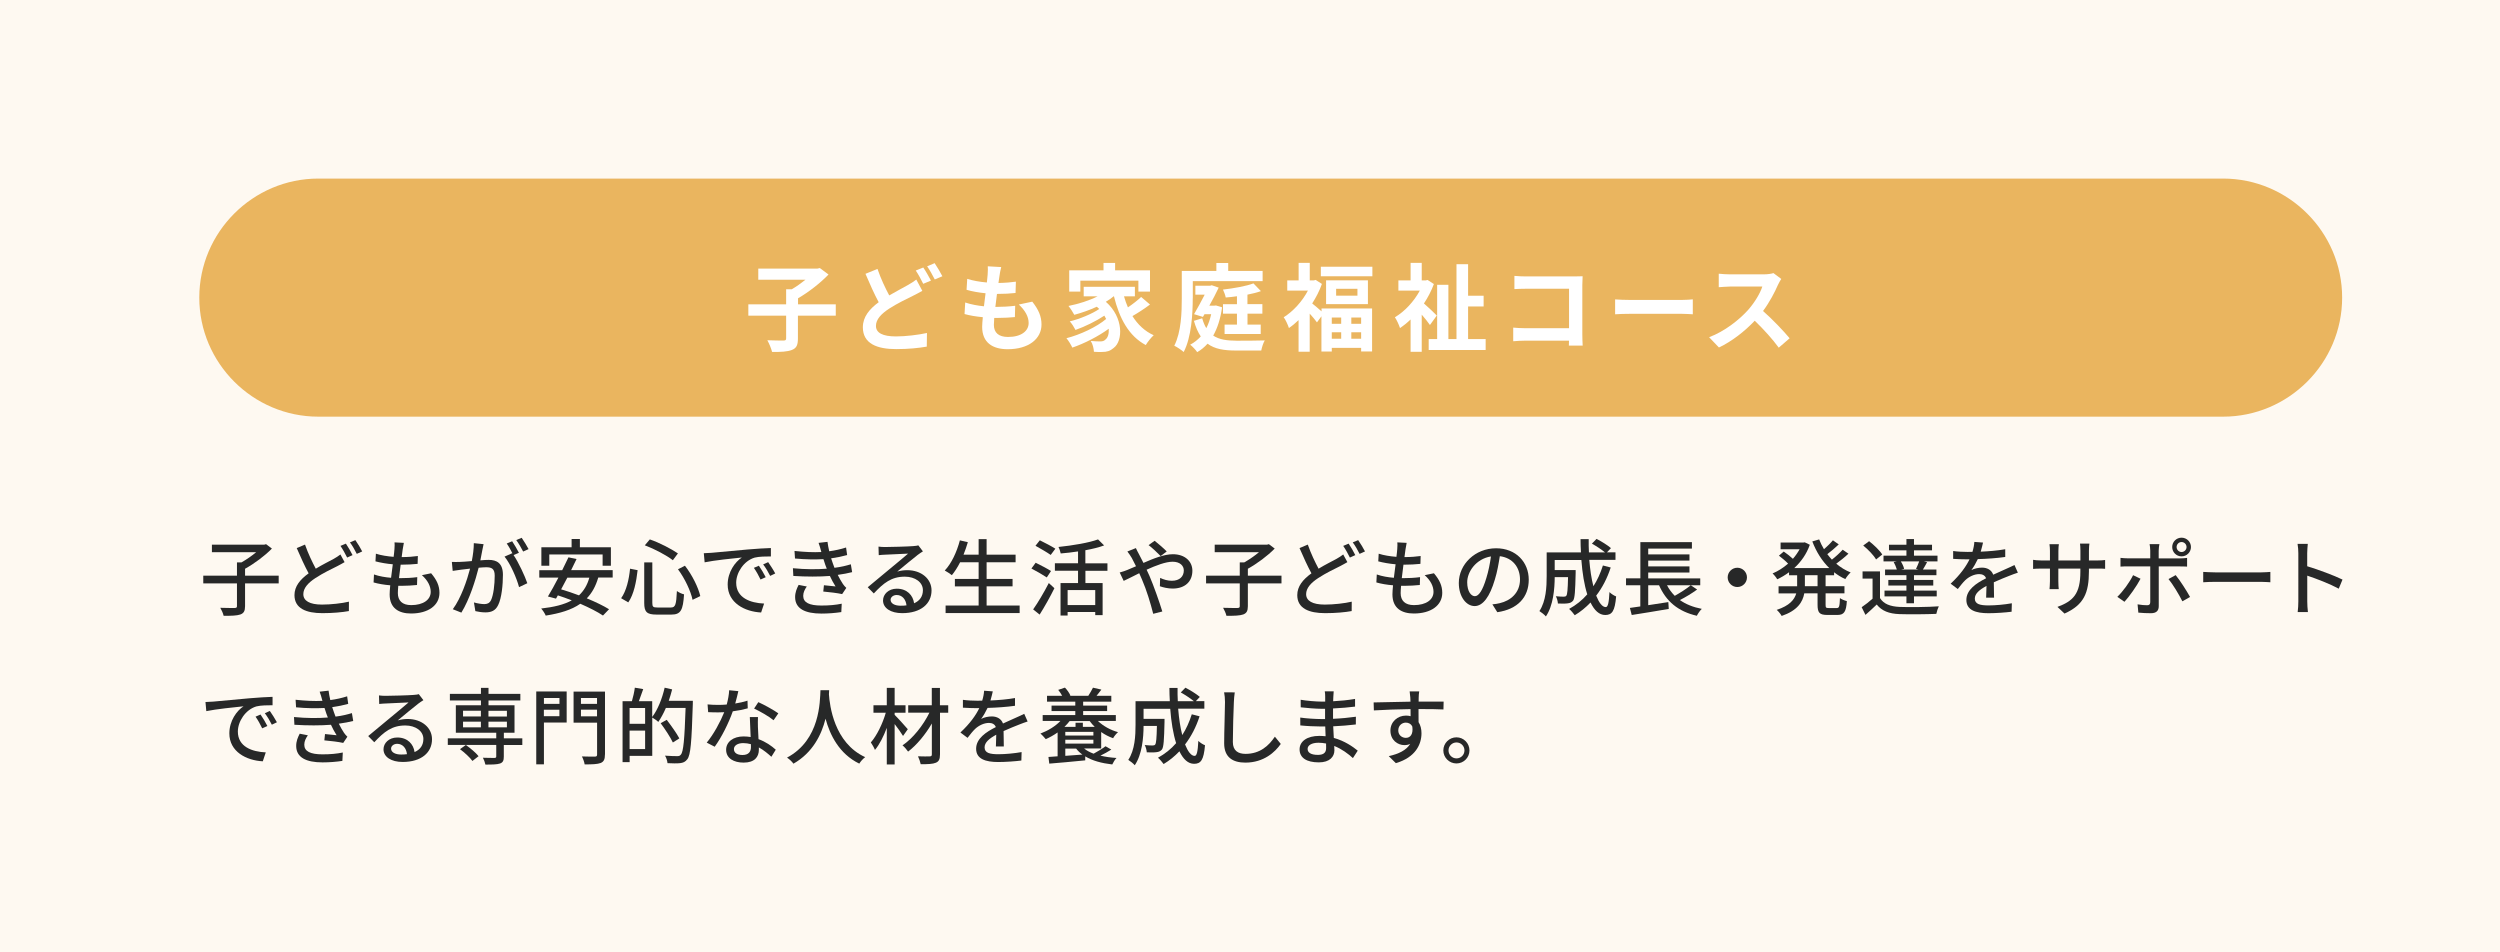 <?xml version="1.0" encoding="utf-8"?>
<!-- Generator: Adobe Illustrator 27.6.1, SVG Export Plug-In . SVG Version: 6.00 Build 0)  -->
<svg version="1.1" id="レイヤー_1" xmlns="http://www.w3.org/2000/svg" xmlns:xlink="http://www.w3.org/1999/xlink" x="0px"
	 y="0px" viewBox="0 0 420 160" style="enable-background:new 0 0 420 160;" xml:space="preserve">
<style type="text/css">
	.st0{fill:#F2F2F9;}
	.st1{fill:#272828;}
	.st2{fill:#FFFFFF;}
	.st3{fill:#7774B3;}
	.st4{fill:#FAFAFC;}
	.st5{fill:url(#);}
	.st6{fill-rule:evenodd;clip-rule:evenodd;fill:#A4A1CF;}
	.st7{fill-rule:evenodd;clip-rule:evenodd;fill:#7774B3;}
	.st8{fill:none;stroke:#272828;stroke-width:0.5;stroke-miterlimit:10;}
	.st9{fill-rule:evenodd;clip-rule:evenodd;fill:#C1BBBA;}
	.st10{fill:none;stroke:#7774B3;stroke-miterlimit:10;}
	.st11{fill:#FEFAFB;}
	.st12{fill:#DC889F;}
	.st13{fill:none;stroke:#DC889F;stroke-miterlimit:10;}
	.st14{fill-rule:evenodd;clip-rule:evenodd;fill:#FAF2F2;}
	.st15{fill:#F9E7EC;}
	.st16{fill-rule:evenodd;clip-rule:evenodd;fill:#EAB7C5;}
	.st17{fill-rule:evenodd;clip-rule:evenodd;fill:#DC889F;}
	.st18{fill:#FEF9F1;}
	.st19{fill:#FDF3F1;}
	.st20{fill:#F3F7FB;}
	.st21{fill:#F3F7F8;}
	.st22{fill:#EAB55F;}
	.st23{fill:none;stroke:#EAB55F;stroke-miterlimit:10;}
	.st24{fill-rule:evenodd;clip-rule:evenodd;fill:#F7E2C1;}
	.st25{fill:#FAEAD1;}
	.st26{fill-rule:evenodd;clip-rule:evenodd;fill:#EDCD78;}
	.st27{fill-rule:evenodd;clip-rule:evenodd;fill:#EAB55F;}
	.st28{fill:none;}
	.st29{fill:none;stroke:#726FAB;stroke-width:7.788;stroke-miterlimit:10;}
	.st30{fill:#726FAB;}
	.st31{clip-path:url(#SVGID_00000169535936021621303390000002284353744501760926_);fill:#FFFFFF;}
	.st32{fill:#6CA8B2;}
	.st33{fill:#EDCD78;}
	.st34{fill:#E56F6E;}
	.st35{fill:none;stroke:#EBA8A8;stroke-width:8;stroke-miterlimit:10;}
	.st36{fill:#040000;}
	.st37{fill:none;stroke:#EBA8A8;stroke-miterlimit:10;}
	.st38{fill:none;stroke:#E56F6E;stroke-width:3;stroke-miterlimit:10;}
	.st39{fill:none;stroke:#E56F6E;stroke-miterlimit:10;}
	.st40{fill-rule:evenodd;clip-rule:evenodd;fill:#F8DFDD;}
	.st41{fill:none;stroke:#FAF2F2;stroke-miterlimit:10;}
	.st42{fill-rule:evenodd;clip-rule:evenodd;fill:#EBA8A8;}
	.st43{fill-rule:evenodd;clip-rule:evenodd;fill:#E56F6E;}
	.st44{fill:#C0BAB9;}
	.st45{fill-rule:evenodd;clip-rule:evenodd;fill:#A29C99;}
	.st46{fill-rule:evenodd;clip-rule:evenodd;fill:#ACCDCD;}
	.st47{fill-rule:evenodd;clip-rule:evenodd;fill:#CBDCE0;}
	.st48{fill:#D8E5E8;}
	.st49{fill-rule:evenodd;clip-rule:evenodd;fill:#93C0C0;}
	.st50{fill-rule:evenodd;clip-rule:evenodd;fill:#6CA8B2;}
	.st51{fill:none;stroke:#6CA8B2;stroke-miterlimit:10;}
	.st52{fill:#6DA6CC;}
	.st53{fill:none;stroke:#6DA6CC;stroke-miterlimit:10;}
	.st54{fill-rule:evenodd;clip-rule:evenodd;fill:#CBDBEB;}
	.st55{fill:#E6ECF5;}
	.st56{fill-rule:evenodd;clip-rule:evenodd;fill:#ACC7DE;}
	.st57{fill-rule:evenodd;clip-rule:evenodd;fill:#559CC3;}
	.st58{fill:#559CC3;}
	.st59{fill:#5EA9DE;}
	.st60{fill:#D5D3E8;}
	.st61{fill:none;stroke:#726FAB;stroke-width:0.65;stroke-miterlimit:10;}
</style>
<g>
	<rect class="st18" width="420" height="160"/>
	<g>
		<path class="st22" d="M393.48,50c0,11-9,20-20,20h-320c-11,0-20-9-20-20l0,0c0-11,9-20,20-20h320C384.48,30,393.48,39,393.48,50
			L393.48,50z"/>
	</g>
	<g>
		<path class="st1" d="M46.82,98.01h-5.65v3.82c0,0.8-0.2,1.18-0.78,1.4c-0.57,0.2-1.51,0.24-2.82,0.22
			c-0.08-0.38-0.34-0.97-0.56-1.34c1.05,0.04,2.1,0.03,2.42,0.03c0.29-0.01,0.38-0.08,0.38-0.32v-3.81h-5.66v-1.3h5.66v-2.23h0.76
			c0.85-0.48,1.75-1.11,2.47-1.71H35.6v-1.27h8.81l0.29-0.08l0.98,0.74c-1.19,1.22-2.94,2.52-4.51,3.39v1.16h5.65V98.01z"/>
		<path class="st1" d="M53.05,95.54c1.15-0.7,2.3-1.26,3.01-1.65c0.46-0.27,0.81-0.48,1.13-0.74l0.7,1.29
			c-0.36,0.22-0.76,0.42-1.2,0.66c-0.92,0.46-2.38,1.15-3.71,2.02c-1.23,0.81-2.02,1.68-2.02,2.7c0,1.11,1.05,1.75,3.14,1.75
			c1.48,0,3.36-0.21,4.52-0.49l-0.01,1.58c-1.12,0.2-2.68,0.35-4.45,0.35c-2.7,0-4.69-0.78-4.69-3.03c0-1.48,0.95-2.63,2.38-3.66
			c-0.64-1.18-1.36-2.75-2-4.24l1.39-0.59C51.77,93.01,52.46,94.43,53.05,95.54z M59.23,93.26l-0.91,0.41
			c-0.28-0.57-0.74-1.41-1.12-1.96l0.91-0.38C58.46,91.84,58.96,92.71,59.23,93.26z M60.85,92.64l-0.91,0.41
			c-0.29-0.6-0.76-1.42-1.15-1.93l0.91-0.38C60.07,91.25,60.6,92.14,60.85,92.64z"/>
		<path class="st1" d="M67.65,92.32c-0.04,0.31-0.1,0.74-0.17,1.27c1.04,0,1.98-0.07,2.72-0.18l-0.04,1.32
			c-0.87,0.08-1.67,0.14-2.82,0.14h-0.03c-0.1,0.73-0.2,1.53-0.28,2.26c0.07,0,0.13,0,0.2,0c0.91,0,1.92-0.04,2.87-0.17l-0.04,1.32
			c-0.85,0.08-1.71,0.14-2.62,0.14c-0.18,0-0.35,0-0.53,0c-0.04,0.49-0.07,0.92-0.07,1.22c0,1.27,0.74,2.02,2.24,2.02
			c2.04,0,3.28-0.91,3.28-2.23c0-0.95-0.5-1.93-1.48-2.8l1.55-0.32c0.94,1.11,1.4,2.09,1.4,3.29c0,2.1-1.88,3.47-4.78,3.47
			c-2.03,0-3.59-0.88-3.59-3.21c0-0.36,0.04-0.9,0.1-1.53c-1.02-0.08-2-0.25-2.8-0.48l0.07-1.34c0.91,0.32,1.92,0.48,2.87,0.56
			c0.1-0.74,0.2-1.53,0.29-2.27c-1.01-0.08-2.06-0.27-2.91-0.49l0.07-1.29c0.85,0.28,1.95,0.45,2.98,0.53
			c0.07-0.5,0.11-0.95,0.14-1.32c0.04-0.56,0.04-0.83,0.01-1.11l1.57,0.08C67.76,91.65,67.71,91.98,67.65,92.32z"/>
		<path class="st1" d="M81.04,92.38c-0.08,0.43-0.21,1.11-0.34,1.76c0.57-0.06,1.09-0.08,1.41-0.08c1.34,0,2.38,0.55,2.38,2.51
			c0,1.65-0.21,3.91-0.8,5.08c-0.46,0.97-1.19,1.23-2.16,1.23c-0.55,0-1.2-0.1-1.67-0.21l-0.24-1.46c0.57,0.17,1.33,0.28,1.72,0.28
			c0.49,0,0.88-0.13,1.15-0.66c0.42-0.88,0.62-2.66,0.62-4.12c0-1.2-0.55-1.41-1.43-1.41c-0.29,0-0.76,0.03-1.27,0.08
			c-0.52,2.06-1.51,5.29-2.9,7.54l-1.44-0.57c1.4-1.89,2.41-4.92,2.9-6.82c-0.63,0.07-1.2,0.14-1.53,0.18
			c-0.35,0.04-1.01,0.13-1.39,0.2l-0.14-1.51c0.46,0.03,0.88,0.01,1.36,0c0.45-0.01,1.2-0.07,1.99-0.14
			c0.21-1.04,0.34-2.1,0.34-3.01l1.64,0.17C81.18,91.7,81.11,92.07,81.04,92.38z M87.18,92.87l-0.9,0.38
			c0.85,1.26,1.9,3.53,2.31,4.73l-1.39,0.66c-0.39-1.5-1.46-3.95-2.44-5.13l1.3-0.57c0.01,0.03,0.04,0.06,0.06,0.08
			c-0.27-0.55-0.66-1.25-0.99-1.71l0.91-0.38C86.39,91.44,86.9,92.32,87.18,92.87z M88.8,92.25l-0.91,0.41
			c-0.31-0.6-0.76-1.4-1.16-1.93l0.91-0.38C88,90.86,88.53,91.74,88.8,92.25z"/>
		<path class="st1" d="M100.5,97.05c-0.43,1.46-1.06,2.59-1.92,3.47c1.46,0.6,2.8,1.25,3.74,1.83l-1.02,1.06
			c-0.91-0.62-2.3-1.32-3.81-1.98c-1.48,1.04-3.42,1.61-5.81,1.99c-0.11-0.31-0.5-0.9-0.76-1.19c2.12-0.24,3.82-0.64,5.14-1.37
			c-0.78-0.31-1.58-0.59-2.34-0.84l-0.31,0.55l-1.36-0.36c0.52-0.84,1.15-1.99,1.76-3.17h-3.21v-1.25h3.85
			c0.38-0.76,0.74-1.5,1.05-2.16l1.36,0.29c-0.28,0.59-0.59,1.22-0.91,1.86h6.98v1.25H100.5z M92.28,95.04h-1.33v-3.1h5.08v-1.39
			h1.39v1.39h5.21v3.1h-1.39v-1.89h-8.96V95.04z M95.31,97.05c-0.35,0.69-0.7,1.34-1.04,1.96c0.95,0.28,1.98,0.62,3,1.01
			c0.81-0.76,1.39-1.72,1.74-2.97H95.31z"/>
		<path class="st1" d="M107.12,95.79c-0.21,1.89-0.62,4.06-1.57,5.41l-1.2-0.7c0.88-1.22,1.32-3.14,1.5-4.96L107.12,95.79z
			 M109.59,94.48v6.81c0,0.66,0.14,0.77,0.85,0.77h2.27c0.77,0,0.9-0.48,1.01-2.77c0.31,0.24,0.85,0.49,1.2,0.56
			c-0.17,2.63-0.53,3.4-2.12,3.4h-2.51c-1.61,0-2.06-0.43-2.06-1.96v-6.81H109.59z M109.17,90.62c1.64,0.56,3.61,1.6,4.72,2.35
			l-0.85,1.15c-1.06-0.83-3.05-1.88-4.71-2.51L109.17,90.62z M115.07,95.04c1.22,1.57,2.24,3.64,2.58,5.1l-1.3,0.63
			c-0.29-1.43-1.3-3.59-2.45-5.13L115.07,95.04z"/>
		<path class="st1" d="M119.55,92.87c1.02-0.1,3.52-0.34,6.09-0.56c1.5-0.13,2.9-0.21,3.87-0.24v1.41c-0.78,0-2,0.01-2.73,0.2
			c-1.86,0.56-3.1,2.56-3.1,4.22c0,2.55,2.38,3.4,4.69,3.5l-0.5,1.5c-2.75-0.14-5.62-1.61-5.62-4.69c0-2.12,1.25-3.81,2.38-4.55
			c-1.41,0.14-4.68,0.48-6.25,0.81l-0.14-1.53C118.78,92.92,119.27,92.89,119.55,92.87z M128.64,96.97l-0.87,0.39
			c-0.34-0.71-0.7-1.36-1.12-1.96l0.84-0.36C127.83,95.53,128.35,96.38,128.64,96.97z M130.24,96.34l-0.85,0.41
			c-0.36-0.71-0.73-1.33-1.18-1.93l0.84-0.38C129.38,94.91,129.93,95.75,130.24,96.34z"/>
		<path class="st1" d="M137.52,91.2l1.5-0.17c0.06,0.52,0.17,1.05,0.29,1.58c0.98-0.13,1.93-0.34,2.83-0.63l0.18,1.27
			c-0.78,0.22-1.74,0.42-2.69,0.55c0.1,0.29,0.18,0.57,0.28,0.83c0.08,0.24,0.18,0.49,0.28,0.76c1.15-0.14,2.07-0.38,2.75-0.59
			l0.22,1.32c-0.67,0.17-1.5,0.34-2.42,0.46c0.27,0.55,0.56,1.06,0.87,1.53c0.17,0.25,0.35,0.45,0.57,0.66l-0.7,1.04
			c-0.78-0.18-2.19-0.34-3.17-0.43l0.11-1.06c0.67,0.07,1.51,0.15,1.95,0.2c-0.36-0.57-0.69-1.18-0.95-1.76
			c-1.71,0.14-3.99,0.14-6.14,0l-0.07-1.3c2.1,0.21,4.1,0.21,5.69,0.08c-0.08-0.21-0.17-0.42-0.24-0.62
			c-0.13-0.36-0.22-0.69-0.32-0.98c-1.34,0.07-3.03,0.06-4.78-0.11l-0.08-1.27c1.67,0.18,3.19,0.25,4.51,0.18
			c-0.01-0.04-0.03-0.08-0.04-0.13C137.83,92.14,137.69,91.66,137.52,91.2z M134.94,100.11c0,1.11,1.01,1.62,3.05,1.62
			c1.32,0,2.41-0.1,3.42-0.31l-0.07,1.41c-0.98,0.15-2.16,0.25-3.33,0.25c-2.77,0-4.4-0.83-4.43-2.72c-0.01-0.84,0.27-1.47,0.59-2.1
			l1.37,0.27C135.21,99.01,134.94,99.51,134.94,100.11z"/>
		<path class="st1" d="M148.7,91.9c0.73,0,3.92-0.08,4.68-0.15c0.49-0.04,0.74-0.07,0.9-0.13l0.77,1.01
			c-0.29,0.18-0.59,0.38-0.88,0.6c-0.71,0.53-2.44,1.99-3.43,2.8c0.56-0.17,1.12-0.24,1.68-0.24c2.34,0,4.08,1.44,4.08,3.4
			c0,2.23-1.78,3.82-4.93,3.82c-1.93,0-3.22-0.85-3.22-2.13c0-1.04,0.92-1.98,2.31-1.98c1.74,0,2.73,1.12,2.91,2.45
			c0.97-0.42,1.48-1.18,1.48-2.2c0-1.32-1.29-2.27-3.04-2.27c-2.24,0-3.56,1.05-5.21,2.82l-1.02-1.04c1.09-0.9,2.84-2.37,3.67-3.05
			c0.78-0.64,2.41-1.99,3.11-2.6c-0.74,0.03-3.17,0.14-3.89,0.18c-0.35,0.01-0.71,0.04-1.04,0.08l-0.04-1.44
			C147.93,91.88,148.36,91.9,148.7,91.9z M151.3,101.76c0.35,0,0.69-0.01,0.99-0.06c-0.11-1.02-0.73-1.74-1.65-1.74
			c-0.59,0-1.02,0.38-1.02,0.8C149.62,101.38,150.31,101.76,151.3,101.76z"/>
		<path class="st1" d="M171.3,101.73v1.26h-12.44v-1.26h5.55v-3.22h-3.99v-1.25h3.99v-2.8h-3.11c-0.43,0.84-0.9,1.58-1.39,2.17
			c-0.27-0.22-0.84-0.6-1.19-0.78c1.13-1.19,2.02-3.11,2.54-5.07l1.34,0.31c-0.21,0.71-0.46,1.43-0.73,2.1h2.54v-2.61h1.34v2.61
			h4.87v1.27h-4.87v2.8h4.36v1.25h-4.36v3.22H171.3z"/>
		<path class="st1" d="M175.86,97.01c-0.57-0.39-1.74-1.06-2.58-1.5l0.71-0.97c0.8,0.39,1.99,1.01,2.58,1.39L175.86,97.01z
			 M173.57,102.38c0.74-1.05,1.82-2.84,2.63-4.43l0.94,0.87c-0.71,1.44-1.65,3.12-2.48,4.43L173.57,102.38z M176.52,93.23
			c-0.57-0.41-1.74-1.08-2.56-1.54l0.73-0.92c0.81,0.39,2,1.02,2.61,1.41L176.52,93.23z M182.35,95.88v2.07h2.89v5.39H184v-0.52
			h-4.64v0.59h-1.19v-5.46h2.94v-2.07h-3.89v-1.25h3.89v-1.99c-0.98,0.15-1.99,0.27-2.91,0.34c-0.06-0.31-0.22-0.8-0.38-1.09
			c2.4-0.25,5.11-0.7,6.65-1.27l1.02,1.01c-0.9,0.34-1.99,0.6-3.15,0.81v2.2h3.71v1.25H182.35z M184,99.13h-4.64v2.52H184V99.13z"/>
		<path class="st1" d="M191.34,93.09c0.24,0.45,0.49,0.95,0.76,1.48c1.68-0.74,3.49-1.46,4.94-1.46c2.03,0,3.28,1.2,3.28,2.77
			c0,1.77-1.18,3-3.33,3c-0.78,0-1.6-0.2-2.13-0.39l0.04-1.4c0.57,0.27,1.27,0.48,1.96,0.48c1.33,0,2.02-0.73,2.02-1.74
			c0-0.78-0.64-1.46-1.88-1.46c-1.16,0-2.8,0.63-4.37,1.34c0.17,0.35,0.32,0.7,0.48,1.04c0.71,1.65,1.68,4.41,2.16,5.98l-1.53,0.39
			c-0.43-1.71-1.12-4.01-1.89-5.77c-0.15-0.35-0.31-0.7-0.46-1.05c-1.05,0.52-1.99,1.01-2.61,1.29l-0.67-1.41
			c0.48-0.13,1.02-0.31,1.26-0.42c0.46-0.18,0.95-0.39,1.48-0.63c-0.25-0.52-0.49-0.99-0.71-1.39c-0.18-0.31-0.5-0.78-0.74-1.09
			l1.43-0.57C190.93,92.32,191.2,92.84,191.34,93.09z M192.96,91.58l1.02-0.73c0.48,0.38,1.53,1.27,2.03,1.79l-1.02,0.78
			C194.47,92.89,193.55,92.01,192.96,91.58z"/>
		<path class="st1" d="M215.29,98.01h-5.65v3.82c0,0.8-0.2,1.18-0.78,1.4c-0.57,0.2-1.51,0.24-2.82,0.22
			c-0.08-0.38-0.34-0.97-0.56-1.34c1.05,0.04,2.1,0.03,2.42,0.03c0.29-0.01,0.38-0.08,0.38-0.32v-3.81h-5.66v-1.3h5.66v-2.23h0.76
			c0.85-0.48,1.75-1.11,2.47-1.71h-7.44v-1.27h8.81l0.29-0.08l0.98,0.74c-1.19,1.22-2.94,2.52-4.51,3.39v1.16h5.65V98.01z"/>
		<path class="st1" d="M221.52,95.54c1.15-0.7,2.3-1.26,3.01-1.65c0.46-0.27,0.81-0.48,1.13-0.74l0.7,1.29
			c-0.36,0.22-0.76,0.42-1.2,0.66c-0.92,0.46-2.38,1.15-3.71,2.02c-1.23,0.81-2.02,1.68-2.02,2.7c0,1.11,1.05,1.75,3.14,1.75
			c1.48,0,3.36-0.21,4.52-0.49l-0.01,1.58c-1.12,0.2-2.68,0.35-4.45,0.35c-2.7,0-4.69-0.78-4.69-3.03c0-1.48,0.95-2.63,2.38-3.66
			c-0.64-1.18-1.36-2.75-2-4.24l1.39-0.59C220.24,93.01,220.93,94.43,221.52,95.54z M227.69,93.26l-0.91,0.41
			c-0.28-0.57-0.74-1.41-1.12-1.96l0.91-0.38C226.92,91.84,227.43,92.71,227.69,93.26z M229.32,92.64l-0.91,0.41
			c-0.29-0.6-0.76-1.42-1.15-1.93l0.91-0.38C228.53,91.25,229.07,92.14,229.32,92.64z"/>
		<path class="st1" d="M236.12,92.32c-0.04,0.31-0.1,0.74-0.17,1.27c1.04,0,1.98-0.07,2.72-0.18l-0.04,1.32
			c-0.87,0.08-1.67,0.14-2.82,0.14h-0.03c-0.1,0.73-0.2,1.53-0.28,2.26c0.07,0,0.13,0,0.2,0c0.91,0,1.92-0.04,2.87-0.17l-0.04,1.32
			c-0.85,0.08-1.71,0.14-2.62,0.14c-0.18,0-0.35,0-0.53,0c-0.04,0.49-0.07,0.92-0.07,1.22c0,1.27,0.74,2.02,2.24,2.02
			c2.04,0,3.28-0.91,3.28-2.23c0-0.95-0.5-1.93-1.48-2.8l1.55-0.32c0.94,1.11,1.4,2.09,1.4,3.29c0,2.1-1.88,3.47-4.78,3.47
			c-2.03,0-3.59-0.88-3.59-3.21c0-0.36,0.04-0.9,0.1-1.53c-1.02-0.08-2-0.25-2.8-0.48l0.07-1.34c0.91,0.32,1.92,0.48,2.87,0.56
			c0.1-0.74,0.2-1.53,0.29-2.27c-1.01-0.08-2.06-0.27-2.91-0.49l0.07-1.29c0.85,0.28,1.95,0.45,2.98,0.53
			c0.07-0.5,0.11-0.95,0.14-1.32c0.04-0.56,0.04-0.83,0.01-1.11l1.57,0.08C236.23,91.65,236.17,91.98,236.12,92.32z"/>
		<path class="st1" d="M251.55,102.85l-0.83-1.32c0.48-0.04,0.9-0.11,1.25-0.2c1.79-0.41,3.39-1.72,3.39-3.98
			c0-2.03-1.23-3.64-3.39-3.91c-0.2,1.26-0.43,2.62-0.84,3.94c-0.84,2.86-2,4.44-3.39,4.44s-2.66-1.54-2.66-3.88
			c0-3.14,2.75-5.83,6.26-5.83c3.36,0,5.49,2.35,5.49,5.28C256.83,100.35,254.95,102.36,251.55,102.85z M247.78,100.16
			c0.63,0,1.29-0.91,1.93-3.07c0.35-1.11,0.6-2.38,0.77-3.61c-2.52,0.41-3.99,2.59-3.99,4.33
			C246.49,99.42,247.18,100.16,247.78,100.16z"/>
		<path class="st1" d="M270.6,95.34c-0.59,1.81-1.41,3.39-2.44,4.73c0.48,1.19,1.02,1.92,1.61,1.92c0.36,0,0.53-0.71,0.62-2.52
			c0.31,0.31,0.77,0.6,1.12,0.73c-0.21,2.47-0.69,3.12-1.83,3.12c-1.02,0-1.83-0.78-2.47-2.1c-0.8,0.84-1.68,1.56-2.65,2.14
			c-0.2-0.28-0.66-0.83-0.95-1.06c1.16-0.64,2.2-1.46,3.05-2.45c-0.5-1.58-0.83-3.59-0.99-5.77h-4.48v1.69h3.52v0.5
			c-0.07,3.04-0.14,4.24-0.43,4.64c-0.25,0.29-0.52,0.41-0.9,0.45c-0.35,0.06-0.98,0.06-1.65,0.03c-0.03-0.38-0.15-0.88-0.35-1.22
			c0.57,0.06,1.12,0.07,1.34,0.07c0.2,0,0.34-0.04,0.43-0.17c0.15-0.2,0.24-0.99,0.28-3.11h-2.24c-0.01,1.99-0.25,4.79-1.48,6.6
			c-0.22-0.27-0.8-0.73-1.09-0.9c1.12-1.68,1.22-4.09,1.22-5.9v-3.96h5.76c-0.04-0.73-0.07-1.48-0.07-2.23h1.37
			c-0.01,0.76,0,1.5,0.04,2.23h2.7c-0.55-0.46-1.46-1.06-2.2-1.47l0.78-0.8c0.83,0.43,1.88,1.08,2.42,1.55l-0.67,0.71h1.43v1.27H267
			c0.14,1.67,0.36,3.18,0.69,4.43c0.67-1.04,1.19-2.2,1.6-3.49L270.6,95.34z"/>
		<path class="st1" d="M285.12,99.04c-0.87,0.64-1.96,1.29-2.9,1.77c0.99,0.7,2.23,1.2,3.68,1.48c-0.29,0.27-0.66,0.81-0.83,1.16
			c-3.17-0.73-5.17-2.44-6.35-5.13h-1.82v3.35l3.38-0.52l0.07,1.15c-2.2,0.38-4.55,0.76-6.22,1.02l-0.31-1.19
			c0.5-0.07,1.11-0.15,1.75-0.25v-3.56h-2.4v-1.16h2.41v-6.08h8.66v1.09h-7.34v0.97h6.93v1.04h-6.93v0.97h6.93v1.04h-6.93v0.98h8.74
			v1.16h-1.58L285.12,99.04z M280.06,98.33c0.35,0.66,0.78,1.25,1.3,1.77c0.92-0.52,1.99-1.19,2.68-1.77H280.06z"/>
		<path class="st1" d="M293.49,97c0,0.9-0.73,1.62-1.62,1.62s-1.62-0.73-1.62-1.62s0.73-1.62,1.62-1.62S293.49,96.1,293.49,97z"/>
		<path class="st1" d="M306.7,96.63v1.85h3.17v1.2h-3.17v1.92c0,0.48,0.07,0.55,0.52,0.55h1.36c0.41,0,0.48-0.28,0.53-1.67
			c0.29,0.21,0.81,0.43,1.16,0.5c-0.11,1.81-0.48,2.33-1.57,2.33h-1.71c-1.32,0-1.64-0.38-1.64-1.71v-1.92h-2.23
			c-0.27,1.48-1.15,2.89-3.8,3.8c-0.15-0.29-0.56-0.8-0.83-1.02c2.16-0.71,2.98-1.72,3.28-2.77h-2.97v-1.2h3.12v-0.11v-1.74h-1.36
			v-0.5c-0.63,0.46-1.3,0.87-1.99,1.18c-0.15-0.29-0.53-0.76-0.78-0.98c0.91-0.38,1.81-0.95,2.61-1.65
			c-0.39-0.42-1.04-0.95-1.54-1.34l0.81-0.69c0.5,0.34,1.13,0.83,1.54,1.22c0.43-0.49,0.81-1.04,1.12-1.6h-3.19v-1.13h3.82
			l0.24-0.04l0.85,0.41c-0.55,1.57-1.48,2.87-2.61,3.91h5.87c-1.22-1.2-2.19-2.75-2.84-4.47l1.15-0.34
			c0.22,0.57,0.49,1.12,0.81,1.65c0.55-0.48,1.13-1.05,1.5-1.5l0.98,0.69c-0.6,0.57-1.32,1.19-1.92,1.64
			c0.24,0.32,0.5,0.63,0.77,0.92c0.64-0.5,1.36-1.16,1.81-1.67l0.97,0.67c-0.62,0.59-1.39,1.2-2.05,1.68
			c0.73,0.62,1.54,1.12,2.42,1.47c-0.29,0.25-0.7,0.77-0.9,1.12c-0.67-0.31-1.3-0.69-1.88-1.15v0.5H306.7z M305.35,96.63h-2.13v1.75
			v0.1h2.13V96.63z"/>
		<path class="st1" d="M315.85,100.49c0.6,0.97,1.71,1.4,3.26,1.47c1.58,0.07,4.83,0.03,6.61-0.1c-0.15,0.29-0.35,0.9-0.42,1.27
			c-1.61,0.07-4.58,0.1-6.21,0.04c-1.74-0.07-2.94-0.53-3.8-1.61c-0.59,0.57-1.2,1.13-1.89,1.74l-0.64-1.29
			c0.56-0.38,1.25-0.91,1.83-1.43v-3.38h-1.68V96h2.93V100.49z M315.18,93.99c-0.39-0.7-1.33-1.67-2.16-2.34l0.99-0.73
			c0.81,0.63,1.79,1.56,2.21,2.24L315.18,93.99z M318.64,94.32h-2.21v-0.97h3.85v-0.9h-2.93v-0.94h2.93v-0.95h1.27v0.95h3.03v0.94
			h-3.03v0.9h3.95v0.97h-2.27l0.52,0.13c-0.25,0.46-0.49,0.9-0.7,1.23h2.27v0.95h-3.77v0.8h3.24v0.94h-3.24v0.85h3.82v0.98h-3.82
			v1.15h-1.27v-1.15h-3.68v-0.98h3.68v-0.85h-3.04v-0.94h3.04v-0.8h-3.59v-0.95h1.98c-0.1-0.36-0.31-0.85-0.53-1.25L318.64,94.32z
			 M321.89,95.57c0.18-0.36,0.39-0.87,0.53-1.25h-3.08c0.25,0.39,0.48,0.88,0.55,1.25l-0.49,0.11h2.9L321.89,95.57z"/>
		<path class="st1" d="M332.76,92.68c1.37-0.06,2.84-0.18,4.12-0.41v1.3c-1.37,0.2-3.1,0.32-4.61,0.36
			c-0.31,0.66-0.69,1.32-1.08,1.85c0.46-0.27,1.25-0.42,1.79-0.42c0.88,0,1.61,0.41,1.88,1.19c0.87-0.41,1.58-0.7,2.24-1.01
			c0.48-0.21,0.88-0.39,1.33-0.62l0.57,1.29c-0.41,0.13-1.01,0.35-1.43,0.52c-0.71,0.28-1.62,0.64-2.61,1.09
			c0.01,0.8,0.03,1.92,0.04,2.59h-1.33c0.03-0.49,0.04-1.29,0.06-1.98c-1.2,0.66-1.96,1.3-1.96,2.13c0,0.95,0.91,1.15,2.33,1.15
			c1.13,0,2.66-0.14,3.89-0.36l-0.04,1.42c-1.01,0.13-2.63,0.25-3.89,0.25c-2.09,0-3.71-0.49-3.71-2.23c0-1.72,1.68-2.82,3.31-3.64
			c-0.18-0.49-0.63-0.7-1.15-0.7c-0.85,0-1.74,0.45-2.33,1.01c-0.41,0.39-0.81,0.91-1.27,1.5l-1.2-0.9c1.64-1.54,2.59-2.9,3.17-4.09
			c-0.14,0-0.28,0-0.41,0c-0.59,0-1.55-0.03-2.34-0.08v-1.32c0.74,0.11,1.74,0.15,2.41,0.15c0.27,0,0.55,0,0.83-0.01
			c0.18-0.57,0.29-1.16,0.32-1.67l1.46,0.11C333.05,91.56,332.94,92.08,332.76,92.68z"/>
		<path class="st1" d="M346.84,103.08l-1.19-1.12c2.62-0.97,3.85-2.17,3.85-5.88v-0.56h-3.7v2.1c0,0.57,0.04,1.16,0.07,1.36h-1.55
			c0.01-0.2,0.07-0.77,0.07-1.36v-2.1h-1.37c-0.66,0-1.23,0.03-1.46,0.06v-1.53c0.18,0.04,0.81,0.11,1.46,0.11h1.37v-1.61
			c0-0.35-0.03-0.76-0.08-1.12h1.58c-0.03,0.18-0.08,0.6-0.08,1.12v1.61h3.7v-1.62c0-0.56-0.04-1.02-0.07-1.22h1.58
			c-0.03,0.21-0.08,0.66-0.08,1.22v1.62h1.32c0.69,0,1.13-0.04,1.4-0.08v1.48c-0.22-0.03-0.71-0.04-1.39-0.04h-1.33v0.48
			C350.93,99.6,350.11,101.61,346.84,103.08z"/>
		<path class="st1" d="M356.91,101.1l-1.2-0.83c0.92-0.87,2.09-2.48,2.65-3.64l1.25,0.6C358.98,98.45,357.69,100.26,356.91,101.1z
			 M362.66,92.52v1.29h3.52c0.36,0,0.88-0.03,1.25-0.08v1.46c-0.41-0.03-0.88-0.03-1.23-0.03h-3.53v6.67c0,0.76-0.39,1.19-1.32,1.19
			c-0.66,0-1.48-0.03-2.11-0.1l-0.13-1.39c0.6,0.11,1.23,0.15,1.6,0.15s0.52-0.14,0.53-0.52v-6.01h-3.74
			c-0.43,0-0.88,0.01-1.26,0.04v-1.47c0.39,0.04,0.81,0.08,1.25,0.08h3.75v-1.3c0-0.34-0.06-0.87-0.11-1.09h1.65
			C362.73,91.6,362.66,92.19,362.66,92.52z M367.93,100.29l-1.29,0.73c-0.57-1.15-1.61-2.87-2.33-3.74l1.2-0.66
			C366.26,97.52,367.37,99.28,367.93,100.29z M366.5,90.33c0.87,0,1.58,0.7,1.58,1.57c0,0.87-0.71,1.57-1.58,1.57
			s-1.57-0.7-1.57-1.57C364.93,91.03,365.63,90.33,366.5,90.33z M366.5,92.74c0.46,0,0.84-0.38,0.84-0.84
			c0-0.46-0.38-0.84-0.84-0.84s-0.83,0.38-0.83,0.84C365.67,92.36,366.04,92.74,366.5,92.74z"/>
		<path class="st1" d="M372.23,96.16h7.62c0.67,0,1.22-0.06,1.57-0.08v1.74c-0.31-0.01-0.95-0.07-1.57-0.07h-7.62
			c-0.77,0-1.61,0.03-2.09,0.07v-1.74C370.6,96.1,371.47,96.16,372.23,96.16z"/>
		<path class="st1" d="M386.12,92.94c0-0.45-0.04-1.09-0.13-1.57h1.72c-0.04,0.46-0.1,1.08-0.1,1.57v2.19
			c1.86,0.56,4.52,1.55,5.93,2.24l-0.63,1.53c-1.47-0.8-3.75-1.68-5.29-2.19v4.33c0,0.43,0.04,1.29,0.11,1.79h-1.72
			c0.07-0.49,0.11-1.25,0.11-1.79V92.94z"/>
		<path class="st1" d="M35.83,117.87c1.02-0.1,3.52-0.34,6.09-0.56c1.5-0.13,2.9-0.21,3.87-0.24v1.41c-0.78,0-2,0.01-2.73,0.2
			c-1.86,0.56-3.1,2.56-3.1,4.22c0,2.55,2.38,3.4,4.69,3.5l-0.5,1.5c-2.75-0.14-5.62-1.61-5.62-4.69c0-2.12,1.25-3.81,2.38-4.55
			c-1.41,0.14-4.68,0.48-6.25,0.81l-0.14-1.53C35.06,117.92,35.55,117.89,35.83,117.87z M44.92,121.97l-0.87,0.39
			c-0.34-0.71-0.7-1.36-1.12-1.96l0.84-0.36C44.11,120.53,44.63,121.38,44.92,121.97z M46.52,121.34l-0.85,0.41
			c-0.36-0.71-0.73-1.33-1.18-1.93l0.84-0.38C45.66,119.91,46.21,120.75,46.52,121.34z"/>
		<path class="st1" d="M53.7,116.2l1.5-0.17c0.06,0.52,0.17,1.05,0.29,1.58c0.98-0.13,1.93-0.34,2.83-0.63l0.18,1.27
			c-0.78,0.22-1.74,0.42-2.69,0.55c0.1,0.29,0.18,0.57,0.28,0.83c0.08,0.24,0.18,0.49,0.28,0.76c1.15-0.14,2.07-0.38,2.75-0.59
			l0.22,1.32c-0.67,0.17-1.5,0.34-2.42,0.46c0.27,0.55,0.56,1.06,0.87,1.53c0.17,0.25,0.35,0.45,0.57,0.66l-0.7,1.04
			c-0.78-0.18-2.19-0.34-3.17-0.43l0.11-1.06c0.67,0.07,1.51,0.15,1.95,0.2c-0.36-0.57-0.69-1.18-0.95-1.76
			c-1.71,0.14-3.99,0.14-6.14,0l-0.07-1.3c2.1,0.21,4.1,0.21,5.69,0.08c-0.08-0.21-0.17-0.42-0.24-0.62
			c-0.13-0.36-0.22-0.69-0.32-0.98c-1.34,0.07-3.03,0.06-4.78-0.11l-0.08-1.27c1.67,0.18,3.19,0.25,4.51,0.18
			c-0.01-0.04-0.03-0.08-0.04-0.13C54.01,117.14,53.87,116.66,53.7,116.2z M51.12,125.11c0,1.11,1.01,1.62,3.05,1.62
			c1.32,0,2.41-0.1,3.42-0.31l-0.07,1.41c-0.98,0.15-2.16,0.25-3.33,0.25c-2.77,0-4.4-0.83-4.43-2.72c-0.01-0.84,0.27-1.47,0.59-2.1
			l1.37,0.27C51.39,124.01,51.12,124.51,51.12,125.11z"/>
		<path class="st1" d="M64.78,116.9c0.73,0,3.92-0.08,4.68-0.15c0.49-0.04,0.74-0.07,0.9-0.13l0.77,1.01
			c-0.29,0.18-0.59,0.38-0.88,0.6c-0.71,0.53-2.44,1.99-3.43,2.8c0.56-0.17,1.12-0.24,1.68-0.24c2.34,0,4.08,1.44,4.08,3.4
			c0,2.23-1.78,3.82-4.93,3.82c-1.93,0-3.22-0.85-3.22-2.13c0-1.04,0.92-1.98,2.31-1.98c1.74,0,2.73,1.12,2.91,2.45
			c0.97-0.42,1.48-1.18,1.48-2.2c0-1.32-1.29-2.27-3.04-2.27c-2.24,0-3.56,1.05-5.21,2.82l-1.02-1.04c1.09-0.9,2.84-2.37,3.67-3.05
			c0.78-0.64,2.41-1.99,3.11-2.6c-0.74,0.03-3.17,0.14-3.89,0.18c-0.35,0.01-0.71,0.04-1.04,0.08l-0.04-1.44
			C64.01,116.88,64.44,116.9,64.78,116.9z M67.38,126.76c0.35,0,0.69-0.01,0.99-0.06c-0.11-1.02-0.73-1.74-1.65-1.74
			c-0.59,0-1.02,0.38-1.02,0.8C65.7,126.38,66.39,126.76,67.38,126.76z"/>
		<path class="st1" d="M87.74,125.16h-3.1v1.95c0,0.66-0.14,0.98-0.64,1.16c-0.52,0.17-1.3,0.18-2.45,0.18
			c-0.07-0.35-0.25-0.83-0.42-1.15c0.84,0.03,1.71,0.03,1.95,0.03c0.22-0.01,0.29-0.07,0.29-0.27v-1.91h-8.14v-1.11h8.14v-0.94
			h-6.79v-4.62h4.22v-0.8h-5.22v-1.11h5.22v-1.01h1.27v1.01h5.35v1.11h-5.35v0.8h4.37v4.62h-1.79v0.94h3.1V125.16z M79.37,127.84
			c-0.41-0.57-1.32-1.41-2.09-1.98l0.98-0.7c0.77,0.53,1.7,1.32,2.14,1.88L79.37,127.84z M77.79,120.37h3v-0.97h-3V120.37z
			 M77.79,122.19h3v-0.95h-3V122.19z M82.06,119.41v0.97h3.1v-0.97H82.06z M85.16,121.24h-3.1v0.95h3.1V121.24z"/>
		<path class="st1" d="M95.2,121.38h-3.82v7.03h-1.29v-12.24h5.11V121.38z M91.38,117.26v0.99h2.61v-0.99H91.38z M93.98,120.32
			v-1.09h-2.61v1.09H93.98z M101.63,126.75c0,0.81-0.18,1.2-0.71,1.43c-0.55,0.21-1.4,0.24-2.7,0.24c-0.04-0.36-0.27-0.98-0.46-1.34
			c0.92,0.04,1.9,0.03,2.19,0.03c0.28-0.01,0.36-0.1,0.36-0.35v-5.35h-3.95v-5.22h5.28V126.75z M97.6,117.26v0.99h2.7v-0.99H97.6z
			 M100.3,120.34v-1.12h-2.7v1.12H100.3z"/>
		<path class="st1" d="M116.4,117.74c0,0,0,0.45-0.01,0.62c-0.2,6.32-0.36,8.49-0.92,9.19c-0.35,0.46-0.69,0.59-1.22,0.66
			c-0.49,0.06-1.32,0.04-2.11,0c-0.03-0.35-0.18-0.9-0.42-1.26c0.9,0.07,1.71,0.08,2.06,0.08c0.28,0,0.43-0.04,0.59-0.24
			c0.45-0.46,0.63-2.58,0.81-7.86h-3.31c-0.39,0.9-0.83,1.71-1.27,2.35c-0.21-0.2-0.7-0.55-1.02-0.73v6.43h-3.8v1.06h-1.19v-10.24
			h1.57c0.2-0.67,0.41-1.6,0.49-2.27l1.41,0.24c-0.24,0.7-0.5,1.44-0.73,2.03h2.24v2.65c0.92-1.2,1.67-3.07,2.09-4.92l1.26,0.29
			c-0.17,0.64-0.35,1.29-0.57,1.91H116.4z M105.77,118.94v2.66h2.61v-2.66H105.77z M108.38,125.84v-3.1h-2.61v3.1H108.38z
			 M113.04,124.74c-0.39-0.85-1.3-2.23-2.05-3.24l1.02-0.57c0.74,0.97,1.7,2.3,2.12,3.12L113.04,124.74z"/>
		<path class="st1" d="M123.52,118.19c0.71-0.11,1.41-0.27,2.06-0.48l0.04,1.29c-0.7,0.2-1.57,0.38-2.51,0.5
			c-0.69,1.98-1.91,4.41-3.04,5.95l-1.34-0.69c1.15-1.37,2.31-3.53,2.94-5.11c-0.35,0.01-0.69,0.03-1.02,0.03
			c-0.53,0-1.12-0.01-1.68-0.04l-0.1-1.3c0.55,0.06,1.22,0.08,1.78,0.08c0.46,0,0.95-0.01,1.44-0.06c0.21-0.78,0.38-1.65,0.41-2.4
			l1.54,0.15C123.93,116.62,123.74,117.4,123.52,118.19z M127.33,122.11c0.01,0.46,0.06,1.27,0.1,2.07c1.2,0.43,2.19,1.13,2.9,1.77
			l-0.74,1.19c-0.55-0.5-1.26-1.11-2.1-1.57c0,0.14,0,0.28,0,0.39c0,1.19-0.71,2.16-2.56,2.16c-1.62,0-2.94-0.7-2.94-2.16
			c0-1.32,1.19-2.24,2.93-2.24c0.42,0,0.81,0.04,1.19,0.1c-0.04-1.11-0.11-2.42-0.14-3.35h1.37
			C127.31,121.06,127.32,121.55,127.33,122.11z M124.74,126.84c1.06,0,1.42-0.59,1.42-1.34c0-0.13,0-0.29-0.01-0.48
			c-0.41-0.11-0.84-0.18-1.3-0.18c-0.92,0-1.55,0.42-1.55,0.99C123.29,126.44,123.79,126.84,124.74,126.84z M126.69,119.04
			l0.71-1.08c1.01,0.45,2.66,1.37,3.36,1.88l-0.8,1.16C129.2,120.36,127.64,119.48,126.69,119.04z"/>
		<path class="st1" d="M139.3,115.95c-0.01,0.2-0.01,0.43-0.04,0.69c0.13,1.86,0.85,8.15,6.09,10.56c-0.41,0.31-0.78,0.74-0.99,1.09
			c-3.39-1.64-4.94-4.85-5.67-7.55c-0.67,2.68-2.14,5.7-5.39,7.56c-0.24-0.34-0.66-0.74-1.08-1.02c5.6-2.98,5.52-9.48,5.62-11.33
			H139.3z"/>
		<path class="st1" d="M151.71,123.64c-0.29-0.49-0.88-1.32-1.41-2v6.79h-1.32v-6.15c-0.55,1.47-1.25,2.84-1.99,3.71
			c-0.14-0.38-0.46-0.92-0.69-1.26c1.01-1.15,1.99-3.17,2.51-4.99h-2.07v-1.25h2.24v-2.93h1.32v2.93h1.83v1.25h-1.83v0.36
			c0.55,0.53,1.89,2.03,2.21,2.41L151.71,123.64z M159.31,119.74h-1.39v7c0,0.83-0.2,1.19-0.7,1.4c-0.5,0.22-1.34,0.25-2.54,0.25
			c-0.07-0.36-0.28-0.97-0.46-1.33c0.84,0.03,1.72,0.03,1.98,0.01c0.25,0,0.35-0.08,0.35-0.34v-5.18c-1.08,1.85-2.55,3.63-3.99,4.72
			c-0.22-0.32-0.62-0.8-0.94-1.05c1.72-1.15,3.49-3.36,4.52-5.49h-3.56v-1.25h3.96v-2.91h1.37v2.91h1.39V119.74z"/>
		<path class="st1" d="M166.4,117.68c1.37-0.06,2.84-0.18,4.12-0.41v1.3c-1.37,0.2-3.1,0.32-4.61,0.36
			c-0.31,0.66-0.69,1.32-1.08,1.85c0.46-0.27,1.25-0.42,1.79-0.42c0.88,0,1.61,0.41,1.88,1.19c0.87-0.41,1.58-0.7,2.24-1.01
			c0.48-0.21,0.88-0.39,1.33-0.62l0.57,1.29c-0.41,0.13-1.01,0.35-1.43,0.52c-0.71,0.28-1.62,0.64-2.61,1.09
			c0.01,0.8,0.03,1.92,0.04,2.59h-1.33c0.03-0.49,0.04-1.29,0.06-1.98c-1.2,0.66-1.96,1.3-1.96,2.13c0,0.95,0.91,1.15,2.33,1.15
			c1.13,0,2.66-0.14,3.89-0.36l-0.04,1.42c-1.01,0.13-2.63,0.25-3.89,0.25c-2.09,0-3.71-0.49-3.71-2.23c0-1.72,1.68-2.82,3.31-3.64
			c-0.18-0.49-0.63-0.7-1.15-0.7c-0.85,0-1.74,0.45-2.33,1.01c-0.41,0.39-0.81,0.91-1.27,1.5l-1.2-0.9c1.64-1.54,2.59-2.9,3.17-4.09
			c-0.14,0-0.28,0-0.41,0c-0.59,0-1.55-0.03-2.34-0.08v-1.32c0.74,0.11,1.74,0.15,2.41,0.15c0.27,0,0.55,0,0.83-0.01
			c0.18-0.57,0.29-1.16,0.32-1.67l1.46,0.11C166.69,116.56,166.58,117.08,166.4,117.68z"/>
		<path class="st1" d="M182.16,125.77c0.42,0.34,0.95,0.62,1.57,0.85c0.7-0.38,1.5-0.87,2-1.25l0.97,0.56
			c-0.56,0.36-1.23,0.73-1.83,1.02c0.81,0.2,1.72,0.32,2.7,0.39c-0.25,0.25-0.56,0.76-0.71,1.09c-1.79-0.21-3.35-0.63-4.54-1.36
			v0.67c-2.17,0.22-4.43,0.42-6.04,0.55l-0.14-1.12c0.45-0.03,0.97-0.07,1.54-0.11v-4.01c-0.63,0.45-1.32,0.83-1.99,1.13
			c-0.2-0.24-0.63-0.73-0.9-0.94c1.27-0.48,2.51-1.22,3.36-2.12h-2.98v-0.99h5.48v-0.67h-3.99v-0.92h3.99v-0.66h-4.75v-0.99h2.54
			c-0.17-0.32-0.42-0.7-0.66-0.99l1.13-0.38c0.38,0.38,0.76,0.94,0.92,1.33l-0.11,0.04h3.12c0.25-0.39,0.6-0.98,0.78-1.36l1.41,0.32
			c-0.27,0.38-0.56,0.73-0.81,1.04h2.48v0.99h-4.73v0.66h4.03v0.92h-4.03v0.67h5.49v0.99h-3.01c0.87,0.84,2.1,1.53,3.38,1.88
			c-0.28,0.24-0.66,0.7-0.83,1.02c-0.7-0.25-1.39-0.6-2-1.04v2.76H182.16z M179.7,121.14c-0.27,0.34-0.55,0.66-0.87,0.97h1.86v-0.69
			h1.23v0.69h1.99c-0.32-0.31-0.6-0.63-0.84-0.97H179.7z M178.97,123.57h4.72v-0.62h-4.72V123.57z M183.69,124.92v-0.64h-4.72v0.64
			H183.69z M181.84,126.77c-0.41-0.29-0.76-0.63-1.05-1.01h-1.82v1.22L181.84,126.77z"/>
		<path class="st1" d="M201.53,120.34c-0.59,1.81-1.41,3.39-2.44,4.73c0.48,1.19,1.02,1.92,1.61,1.92c0.36,0,0.53-0.71,0.62-2.52
			c0.31,0.31,0.77,0.6,1.12,0.73c-0.21,2.47-0.69,3.12-1.83,3.12c-1.02,0-1.83-0.78-2.47-2.1c-0.8,0.84-1.68,1.56-2.65,2.14
			c-0.2-0.28-0.66-0.83-0.95-1.06c1.16-0.64,2.2-1.46,3.05-2.45c-0.5-1.58-0.83-3.59-0.99-5.77h-4.48v1.69h3.52v0.5
			c-0.07,3.04-0.14,4.24-0.43,4.64c-0.25,0.29-0.52,0.41-0.9,0.45c-0.35,0.06-0.98,0.06-1.65,0.03c-0.03-0.38-0.15-0.88-0.35-1.22
			c0.57,0.06,1.12,0.07,1.34,0.07c0.2,0,0.34-0.04,0.43-0.17c0.15-0.2,0.24-0.99,0.28-3.11h-2.24c-0.01,1.99-0.25,4.79-1.48,6.6
			c-0.22-0.27-0.8-0.73-1.09-0.9c1.12-1.68,1.22-4.09,1.22-5.9v-3.96h5.76c-0.04-0.73-0.07-1.48-0.07-2.23h1.37
			c-0.01,0.76,0,1.5,0.04,2.23h2.7c-0.55-0.46-1.46-1.06-2.2-1.47l0.78-0.8c0.83,0.43,1.88,1.08,2.42,1.55l-0.67,0.71h1.43v1.27
			h-4.4c0.14,1.67,0.36,3.18,0.69,4.43c0.67-1.04,1.19-2.2,1.6-3.49L201.53,120.34z"/>
		<path class="st1" d="M207.29,117.94c-0.07,1.56-0.17,4.79-0.17,6.72c0,1.48,0.91,1.99,2.13,1.99c2.45,0,3.92-1.39,4.93-2.89
			l0.99,1.22c-0.92,1.33-2.82,3.14-5.95,3.14c-2.13,0-3.56-0.91-3.56-3.24c0-1.99,0.14-5.6,0.14-6.95c0-0.59-0.06-1.16-0.15-1.62
			l1.79,0.01C207.36,116.84,207.31,117.43,207.29,117.94z"/>
		<path class="st1" d="M224,117.07c-0.01,0.17-0.01,0.43-0.03,0.74c1.2-0.06,2.44-0.18,3.68-0.39v1.29
			c-1.04,0.13-2.34,0.25-3.7,0.31c0,0.63,0,1.29,0,1.74c1.39-0.06,2.62-0.18,3.84-0.35l-0.01,1.3c-1.29,0.15-2.45,0.25-3.8,0.31
			c0.03,0.64,0.07,1.32,0.1,1.95c1.82,0.5,3.21,1.48,4.02,2.14l-0.81,1.25c-0.8-0.73-1.86-1.53-3.14-2.04
			c0.01,0.29,0.03,0.53,0.03,0.73c0,1.06-0.77,2.03-2.61,2.03c-2.1,0-3.24-0.78-3.24-2.19c0-1.34,1.25-2.26,3.33-2.26
			c0.36,0,0.7,0.03,1.04,0.06c-0.01-0.55-0.04-1.12-0.06-1.64c-0.25,0-0.5,0-0.77,0c-0.9,0-2.45-0.07-3.42-0.18l-0.01-1.32
			c0.95,0.15,2.61,0.25,3.46,0.25c0.24,0,0.48,0,0.71,0c0-0.57,0-1.16,0-1.72c-0.18,0-0.38,0-0.57,0c-0.92,0-2.61-0.14-3.52-0.25
			l-0.01-1.27c0.94,0.17,2.62,0.31,3.52,0.31c0.2,0,0.41,0,0.6,0c0-0.32,0-0.62,0-0.85c0-0.24-0.01-0.66-0.07-0.88h1.5
			C224.04,116.37,224.02,116.67,224,117.07z M221.4,126.82c0.78,0,1.39-0.24,1.39-1.13c0-0.2,0-0.48-0.01-0.78
			c-0.41-0.08-0.84-0.13-1.27-0.13c-1.19,0-1.83,0.46-1.83,1.02C219.66,126.4,220.19,126.82,221.4,126.82z"/>
		<path class="st1" d="M238.34,117.17c-0.01,0.17-0.01,0.42-0.01,0.7h4.2l-0.03,1.32c-0.83-0.04-2.16-0.07-4.19-0.07
			c0.01,0.76,0.01,1.57,0.01,2.2c0.32,0.5,0.49,1.15,0.49,1.86c0,1.86-0.99,4.06-4.31,5.03l-1.19-1.18
			c1.65-0.36,2.94-0.98,3.61-2.06c-0.28,0.14-0.62,0.21-0.98,0.21c-1.13,0-2.35-0.84-2.35-2.44c0-1.47,1.19-2.52,2.61-2.52
			c0.28,0,0.55,0.03,0.78,0.1c0-0.36-0.01-0.78-0.01-1.19c-2.13,0.03-4.43,0.11-6.16,0.22l-0.04-1.34c1.58-0.03,4.19-0.1,6.19-0.13
			c-0.01-0.31-0.01-0.55-0.03-0.71c-0.04-0.45-0.08-0.88-0.11-1.02h1.61C238.38,116.32,238.34,116.97,238.34,117.17z M236.18,123.96
			c0.73,0,1.27-0.57,1.09-1.89c-0.22-0.46-0.63-0.67-1.09-0.67c-0.64,0-1.27,0.48-1.27,1.32
			C234.91,123.48,235.51,123.96,236.18,123.96z"/>
		<path class="st1" d="M246.87,126.07c0,1.2-0.97,2.19-2.19,2.19c-1.2,0-2.2-0.98-2.2-2.19s0.99-2.2,2.2-2.2
			C245.91,123.87,246.87,124.87,246.87,126.07z M246.03,126.07c0-0.74-0.6-1.34-1.34-1.34s-1.34,0.6-1.34,1.34
			c0,0.74,0.6,1.34,1.34,1.34S246.03,126.82,246.03,126.07z"/>
	</g>
	<g>
		<path class="st2" d="M140.39,53.03h-6.34v3.84c0,1.1-0.24,1.62-1.01,1.92c-0.75,0.3-1.87,0.35-3.33,0.34
			c-0.13-0.56-0.5-1.44-0.8-1.97c1.1,0.05,2.34,0.05,2.71,0.05c0.34,0,0.45-0.08,0.45-0.37v-3.81h-6.35v-1.9h6.35V48.6h0.95
			c0.78-0.46,1.6-1.04,2.29-1.6h-7.92v-1.87h9.91l0.43-0.1l1.46,1.09c-1.36,1.41-3.31,2.95-5.12,3.99v1.02h6.34V53.03z"/>
		<path class="st2" d="M149.39,49.63c1.17-0.69,2.3-1.26,3.06-1.7c0.59-0.34,1.06-0.62,1.49-0.96l1.01,1.89
			c-0.51,0.29-1.02,0.56-1.6,0.85c-1.01,0.5-2.5,1.2-3.97,2.14c-1.33,0.88-2.22,1.79-2.22,2.91c0,1.15,1.12,1.76,3.35,1.76
			c1.63,0,3.79-0.26,5.22-0.58l-0.03,2.29c-1.36,0.24-3.06,0.42-5.14,0.42c-3.19,0-5.6-0.9-5.6-3.67c0-1.76,1.12-3.07,2.66-4.21
			c-0.74-1.36-1.5-3.09-2.22-4.77l2.02-0.82C147.99,46.86,148.73,48.39,149.39,49.63z M156.4,47.14l-1.3,0.54
			c-0.32-0.66-0.82-1.6-1.25-2.23l1.26-0.51C155.52,45.53,156.09,46.55,156.4,47.14z M158.32,46.41l-1.28,0.54
			c-0.34-0.67-0.85-1.6-1.28-2.21l1.26-0.53C157.44,44.82,158.03,45.85,158.32,46.41z"/>
		<path class="st2" d="M167.92,46.31c-0.05,0.27-0.11,0.7-0.18,1.23c1.15-0.02,2.18-0.11,2.93-0.22l-0.06,1.9
			c-0.96,0.1-1.84,0.16-3.12,0.16c-0.1,0.7-0.19,1.46-0.27,2.18c0.03,0,0.08,0,0.11,0c0.99,0,2.18-0.06,3.22-0.19l-0.05,1.9
			c-0.9,0.08-1.82,0.14-2.83,0.14c-0.21,0-0.43,0-0.64,0c-0.03,0.48-0.06,0.88-0.06,1.17c0,1.33,0.82,2.03,2.38,2.03
			c2.24,0,3.46-1.02,3.46-2.34c0-1.09-0.59-2.11-1.65-3.11l2.26-0.48c1.06,1.34,1.55,2.48,1.55,3.84c0,2.42-2.18,4.15-5.68,4.15
			c-2.51,0-4.29-1.09-4.29-3.76c0-0.38,0.05-0.96,0.11-1.62c-1.17-0.11-2.22-0.29-3.07-0.53l0.11-1.94
			c1.04,0.35,2.11,0.53,3.15,0.64c0.1-0.72,0.19-1.47,0.27-2.19c-1.1-0.11-2.24-0.3-3.19-0.58l0.11-1.84
			c0.93,0.3,2.13,0.51,3.3,0.61c0.05-0.5,0.1-0.93,0.13-1.3c0.05-0.75,0.05-1.07,0.02-1.42l2.26,0.13
			C168.05,45.46,167.98,45.9,167.92,46.31z"/>
		<path class="st2" d="M193.2,51.16c-0.91,0.69-2.02,1.41-2.95,1.94c0.88,1.41,2.06,2.54,3.57,3.22c-0.42,0.37-1.02,1.12-1.33,1.65
			c-2.85-1.52-4.43-4.47-5.35-8.2h-0.03c-0.4,0.34-0.85,0.64-1.33,0.93c3.01,2.62,2.9,6.61,1.31,7.76
			c-0.59,0.51-1.12,0.67-1.95,0.67c-0.4,0.02-0.9,0-1.36-0.03c-0.03-0.53-0.19-1.3-0.54-1.82c0.61,0.05,1.12,0.08,1.54,0.08
			c0.4,0,0.7-0.05,0.96-0.34c0.37-0.29,0.59-0.94,0.53-1.79c-1.75,1.28-4.11,2.48-6.12,3.17c-0.22-0.48-0.64-1.17-0.99-1.58
			c2.3-0.58,5.09-1.89,6.67-3.23c-0.1-0.19-0.19-0.38-0.3-0.56c-1.36,0.91-3.33,1.87-4.85,2.4c-0.21-0.42-0.61-1.07-0.96-1.44
			c1.62-0.38,3.75-1.26,4.95-2.08c-0.13-0.13-0.26-0.26-0.4-0.38c-1.22,0.56-2.53,1.02-3.79,1.36c-0.19-0.37-0.67-1.12-0.98-1.49
			c1.71-0.34,3.49-0.9,4.9-1.62h-2.34v-1.6h8.6v1.6h-1.83c0.18,0.64,0.4,1.26,0.66,1.86c0.8-0.54,1.65-1.2,2.22-1.75L193.2,51.16z
			 M181.5,48.99h-1.87v-3.57h5.76v-1.25h1.95v1.25h5.86v3.57h-1.95v-1.84h-9.75V48.99z"/>
		<path class="st2" d="M200.38,50.11c0,2.59-0.21,6.53-1.52,9.03c-0.34-0.32-1.15-0.86-1.58-1.06c1.17-2.3,1.26-5.63,1.26-7.97
			v-4.59h5.81v-1.34h1.99v1.34h5.78v1.71h-11.73V50.11z M205.31,51.63c-0.27,1.94-0.79,3.52-1.49,4.75
			c1.02,0.69,2.35,0.85,3.94,0.86c0.79,0,3.75,0,4.72-0.05c-0.26,0.42-0.5,1.22-0.59,1.7h-4.23c-2,0-3.58-0.24-4.79-1.15
			c-0.53,0.59-1.1,1.06-1.74,1.42c-0.24-0.37-0.83-0.99-1.18-1.25c0.67-0.35,1.26-0.82,1.78-1.39c-0.46-0.67-0.85-1.54-1.15-2.62
			l1.39-0.43c0.18,0.67,0.42,1.22,0.69,1.66c0.35-0.67,0.62-1.46,0.82-2.35h-1.12l-0.27,0.46l-1.49-0.46
			c0.59-1.01,1.26-2.24,1.79-3.28h-1.57v-1.5h2.48l0.27-0.08l1.17,0.4c-0.43,0.93-0.99,1.98-1.57,3.03H204l0.29-0.03L205.31,51.63z
			 M209.58,52.7v1.83h2.22v1.58h-6.07v-1.58h2.08V52.7h-2.35v-1.6h2.35v-1.33c-0.64,0.1-1.28,0.16-1.89,0.21
			c-0.06-0.38-0.29-0.98-0.46-1.33c1.82-0.21,3.91-0.58,5.12-1.04l1.25,1.3c-0.66,0.24-1.44,0.43-2.26,0.59v1.6h2.51v1.6H209.58z"/>
		<path class="st2" d="M222,51.82h8.51v7.23h-1.84v-0.61h-4.93v0.62H222v-5.92l-0.75,1.02c-0.27-0.38-0.75-0.96-1.22-1.47v6.4h-1.87
			v-5.31c-0.53,0.51-1.07,0.96-1.62,1.33c-0.16-0.51-0.59-1.46-0.88-1.81c1.58-0.98,3.12-2.66,4.07-4.48h-3.47v-1.71h1.91v-2.95
			h1.87v2.95h0.66l0.34-0.08l1.04,0.67c-0.4,1.15-0.98,2.26-1.63,3.28c0.43,0.34,1.12,0.93,1.57,1.33V51.82z M230.56,44.81v1.6
			h-8.66v-1.6H230.56z M229.81,47.1v4h-7.03v-4H229.81z M223.74,53.34v1.06h1.58v-1.06H223.74z M223.74,56.91h1.58v-1.09h-1.58
			V56.91z M228.05,48.52h-3.58v1.15h3.58V48.52z M228.67,53.34h-1.65v1.06h1.65V53.34z M228.67,56.91v-1.09h-1.65v1.09H228.67z"/>
		<path class="st2" d="M240.23,54.6c-0.32-0.46-0.85-1.14-1.38-1.74v6.24h-1.87v-5.43c-0.58,0.56-1.18,1.04-1.78,1.44
			c-0.16-0.51-0.59-1.44-0.86-1.81c1.63-0.96,3.2-2.64,4.19-4.48h-3.6v-1.71h2.05v-2.95h1.87v2.95h0.66l0.32-0.08l1.06,0.69
			c-0.42,1.14-0.99,2.24-1.67,3.26c0.71,0.61,1.86,1.71,2.16,2.03L240.23,54.6z M249.59,56.96v1.84h-9.57v-1.84h1.42v-9.11h1.89
			v9.11h1.36V44.38h1.95v5.3h2.61v1.81h-2.61v5.47H249.59z"/>
		<path class="st2" d="M256.4,46.44h8.07c0.46,0,1.14-0.02,1.41-0.03c-0.02,0.37-0.05,1.01-0.05,1.47v8.29
			c0,0.56,0.03,1.41,0.06,1.89h-2.32c0.02-0.26,0.02-0.53,0.02-0.83h-7.3c-0.62,0-1.54,0.05-2.07,0.1v-2.29
			c0.56,0.05,1.28,0.1,2,0.1h7.38v-6.63h-7.19c-0.67,0-1.54,0.03-1.99,0.06v-2.22C255.02,46.41,255.85,46.44,256.4,46.44z"/>
		<path class="st2" d="M273.92,50.39h8.6c0.75,0,1.46-0.06,1.87-0.1v2.51c-0.38-0.02-1.2-0.08-1.87-0.08h-8.6
			c-0.91,0-1.99,0.03-2.58,0.08V50.3C271.92,50.35,273.09,50.39,273.92,50.39z"/>
		<path class="st2" d="M298.7,47.85c-0.54,1.25-1.44,2.96-2.51,4.4c1.58,1.38,3.52,3.43,4.47,4.58l-1.83,1.58
			c-1.04-1.44-2.53-3.07-4.03-4.53c-1.7,1.79-3.83,3.46-6.02,4.5l-1.65-1.73c2.58-0.96,5.06-2.91,6.56-4.59
			c1.06-1.2,2.03-2.79,2.38-3.92h-5.43c-0.67,0-1.55,0.1-1.89,0.11v-2.27c0.43,0.06,1.41,0.11,1.89,0.11h5.65
			c0.69,0,1.33-0.1,1.65-0.21l1.31,0.98C299.13,47.03,298.85,47.53,298.7,47.85z"/>
	</g>
</g>
</svg>
